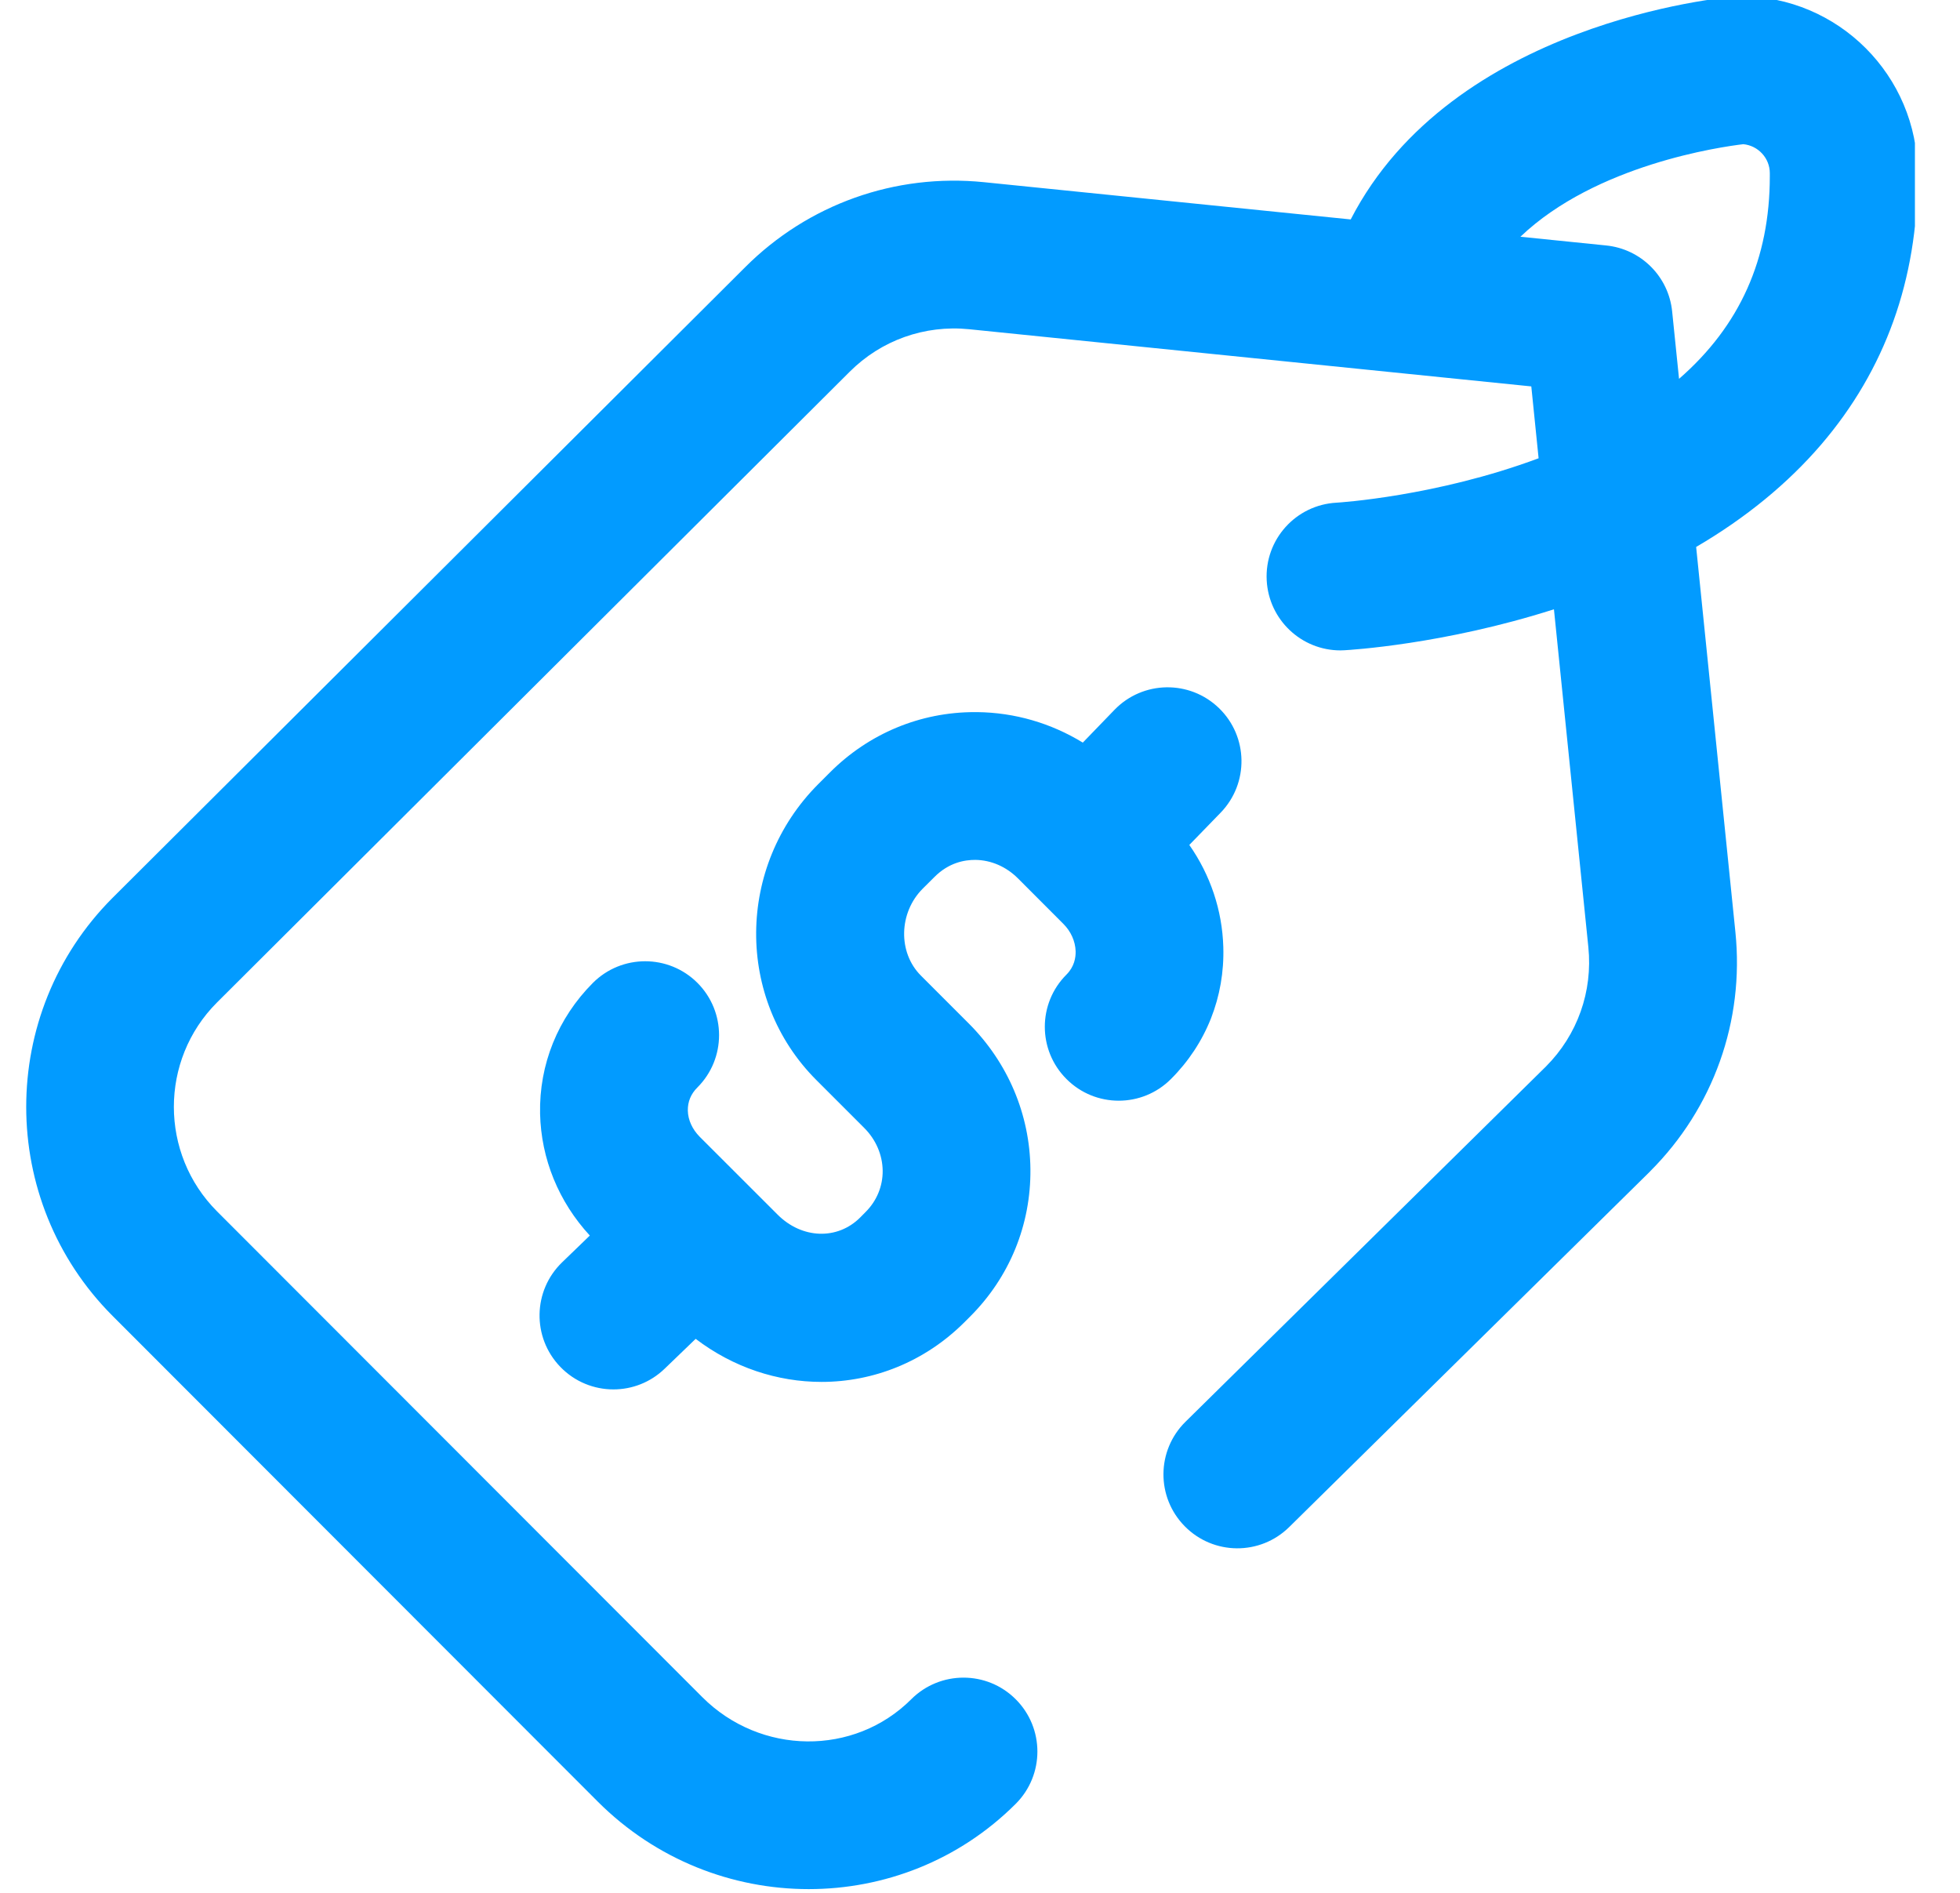 <svg xmlns="http://www.w3.org/2000/svg" fill="none" viewBox="0 0 29 28" height="28" width="29">
<g clip-path="url(#clip0_937_1317)">
<path fill="#029BFF" d="M25.755 -0.055C25.725 -0.055 25.695 -0.053 25.664 -0.051C25.485 -0.036 21.487 0.331 19.985 3.246L14.559 2.695C13.244 2.562 11.956 3.021 11.024 3.954L1.663 13.284C-0.038 14.989 -0.037 17.761 1.665 19.465L8.844 26.65C9.707 27.513 10.838 27.945 11.966 27.945C13.078 27.945 14.186 27.525 15.029 26.683C15.456 26.256 15.456 25.564 15.029 25.137C14.603 24.71 13.91 24.71 13.483 25.136C12.639 25.98 11.252 25.966 10.391 25.105L3.211 17.919C2.36 17.067 2.36 15.681 3.209 14.831L12.57 5.501C13.037 5.033 13.681 4.804 14.338 4.87L22.657 5.716L22.765 6.779C21.25 7.344 19.808 7.434 19.775 7.436C19.173 7.468 18.71 7.982 18.742 8.585C18.773 9.168 19.255 9.621 19.833 9.621C19.852 9.621 19.872 9.62 19.891 9.619C19.961 9.615 21.36 9.535 22.992 9.013L23.501 14.01C23.568 14.666 23.34 15.309 22.874 15.776L17.541 21.031C17.11 21.455 17.105 22.147 17.529 22.577C17.953 23.008 18.645 23.013 19.075 22.589L24.412 17.331C24.413 17.329 24.415 17.327 24.417 17.325C25.351 16.392 25.811 15.103 25.677 13.789L25.096 8.091C25.831 7.661 26.451 7.153 26.947 6.575C27.893 5.471 28.373 4.135 28.372 2.606V2.562C28.372 1.119 27.198 -0.055 25.755 -0.055ZM26.186 2.607C26.186 3.829 25.744 4.82 24.843 5.604L24.741 4.607C24.689 4.091 24.281 3.683 23.764 3.631L22.496 3.502C23.615 2.434 25.464 2.172 25.794 2.133C26.013 2.154 26.186 2.338 26.186 2.562V2.607ZM17.325 15.962C16.899 16.389 16.206 16.389 15.78 15.962C15.352 15.535 15.352 14.843 15.78 14.416C15.896 14.3 15.917 14.165 15.915 14.072C15.91 13.922 15.845 13.777 15.731 13.664L15.062 12.994C14.888 12.82 14.664 12.723 14.432 12.72C14.27 12.719 14.037 12.761 13.826 12.973L13.653 13.145C13.297 13.501 13.284 14.09 13.625 14.431L14.333 15.139C14.913 15.719 15.238 16.485 15.246 17.295C15.254 18.117 14.938 18.892 14.353 19.476L14.273 19.556C13.682 20.147 12.921 20.442 12.155 20.442C11.504 20.442 10.85 20.229 10.293 19.805L9.835 20.246C9.623 20.451 9.35 20.553 9.076 20.553C8.79 20.553 8.504 20.441 8.29 20.219C7.87 19.784 7.883 19.092 8.317 18.673L8.727 18.277C8.266 17.778 8.006 17.142 7.991 16.474C7.976 15.746 8.254 15.059 8.773 14.539C9.2 14.113 9.892 14.113 10.319 14.539C10.746 14.966 10.746 15.659 10.319 16.086C10.222 16.182 10.175 16.297 10.177 16.428C10.18 16.567 10.243 16.705 10.353 16.816L11.505 17.967C11.865 18.328 12.391 18.346 12.727 18.01L12.807 17.929C12.972 17.765 13.062 17.547 13.06 17.318C13.057 17.083 12.96 16.858 12.787 16.685L12.078 15.976C10.88 14.777 10.893 12.814 12.107 11.599L12.28 11.426C12.856 10.85 13.616 10.534 14.422 10.534H14.456C15.014 10.54 15.55 10.697 16.021 10.985L16.49 10.5C16.91 10.066 17.602 10.055 18.036 10.475C18.47 10.895 18.481 11.587 18.061 12.021L17.597 12.499C17.908 12.943 18.084 13.464 18.1 14.008C18.122 14.747 17.847 15.441 17.325 15.962Z"></path>
</g>
<defs>
<clipPath id="clip0_937_1317">
<rect transform="translate(0.333)" fill="white" height="28" width="28"></rect>
</clipPath>
</defs>
</svg>
